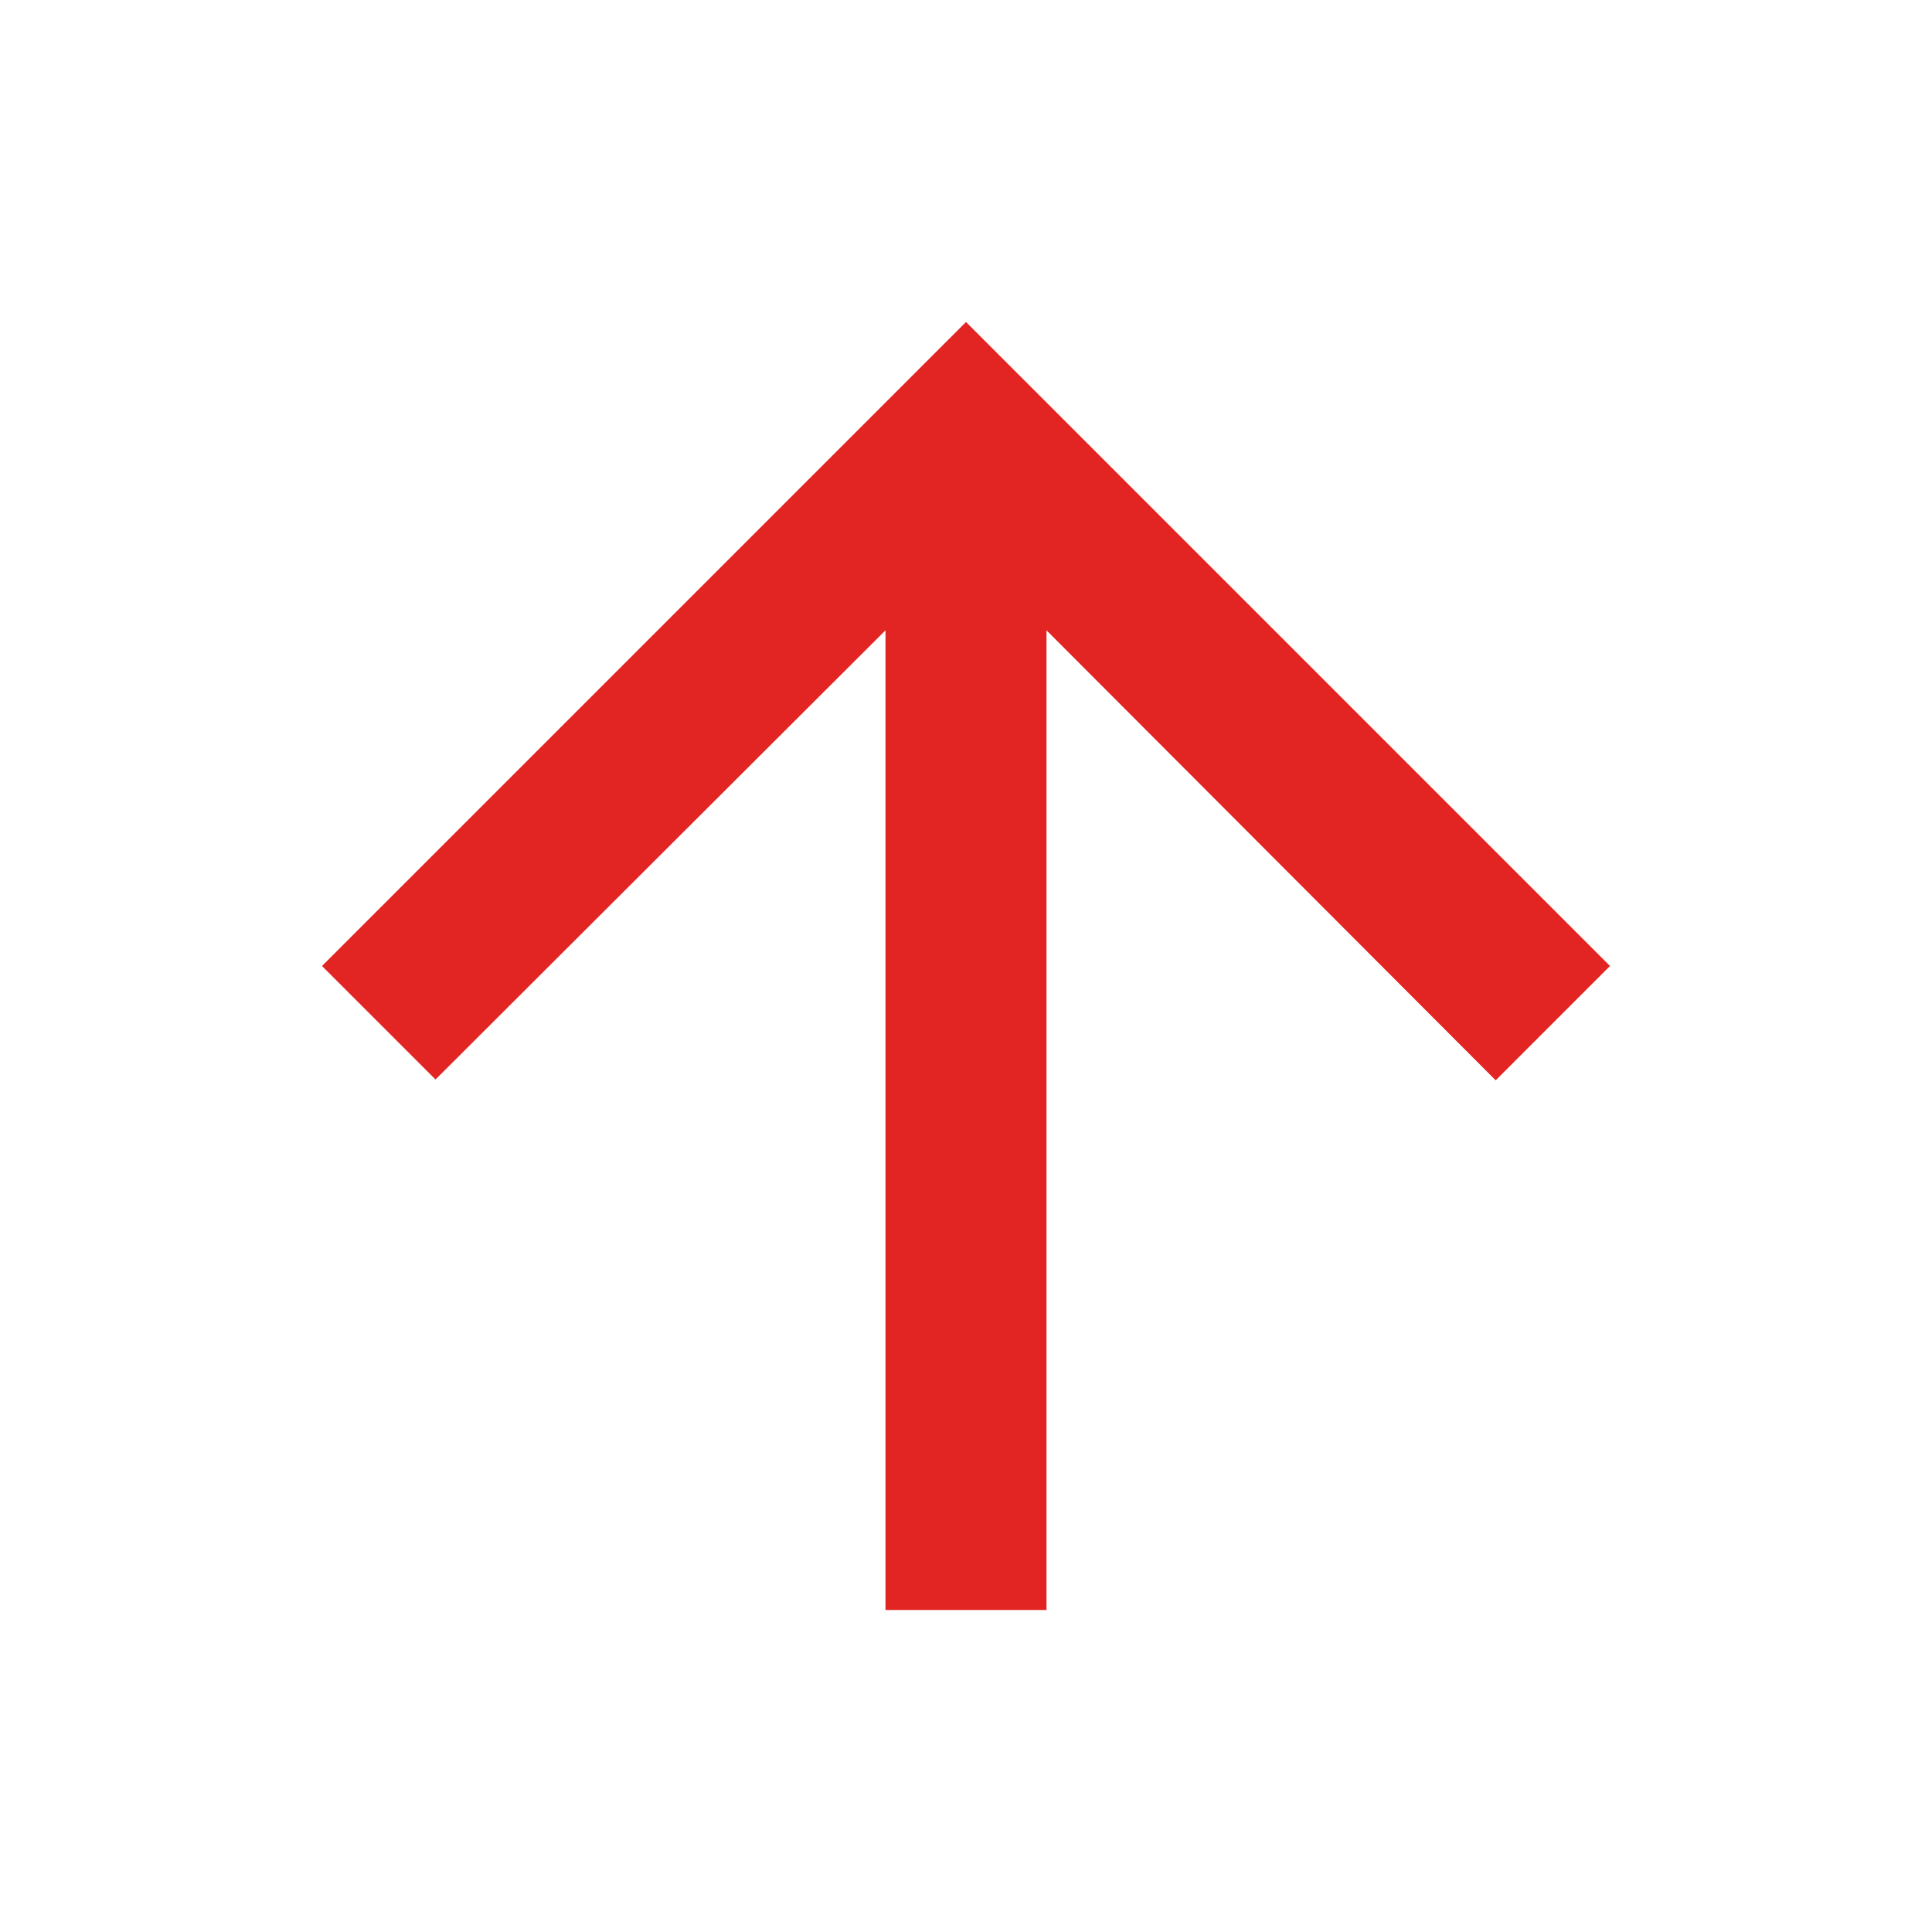 <svg width="24" height="24" viewBox="0 0 24 24" fill="none" xmlns="http://www.w3.org/2000/svg">
<g clip-path="url(#clip0_714_3806)">
<path d="M4 12L5.41 13.41L11 7.83V20H13V7.83L18.58 13.42L20 12L12 4L4 12Z" fill="#E22422"/>
</g>
<defs>
<clipPath id="clip0_714_3806">
<rect width="24" height="24" fill="white"/>
</clipPath>
</defs>
</svg>
